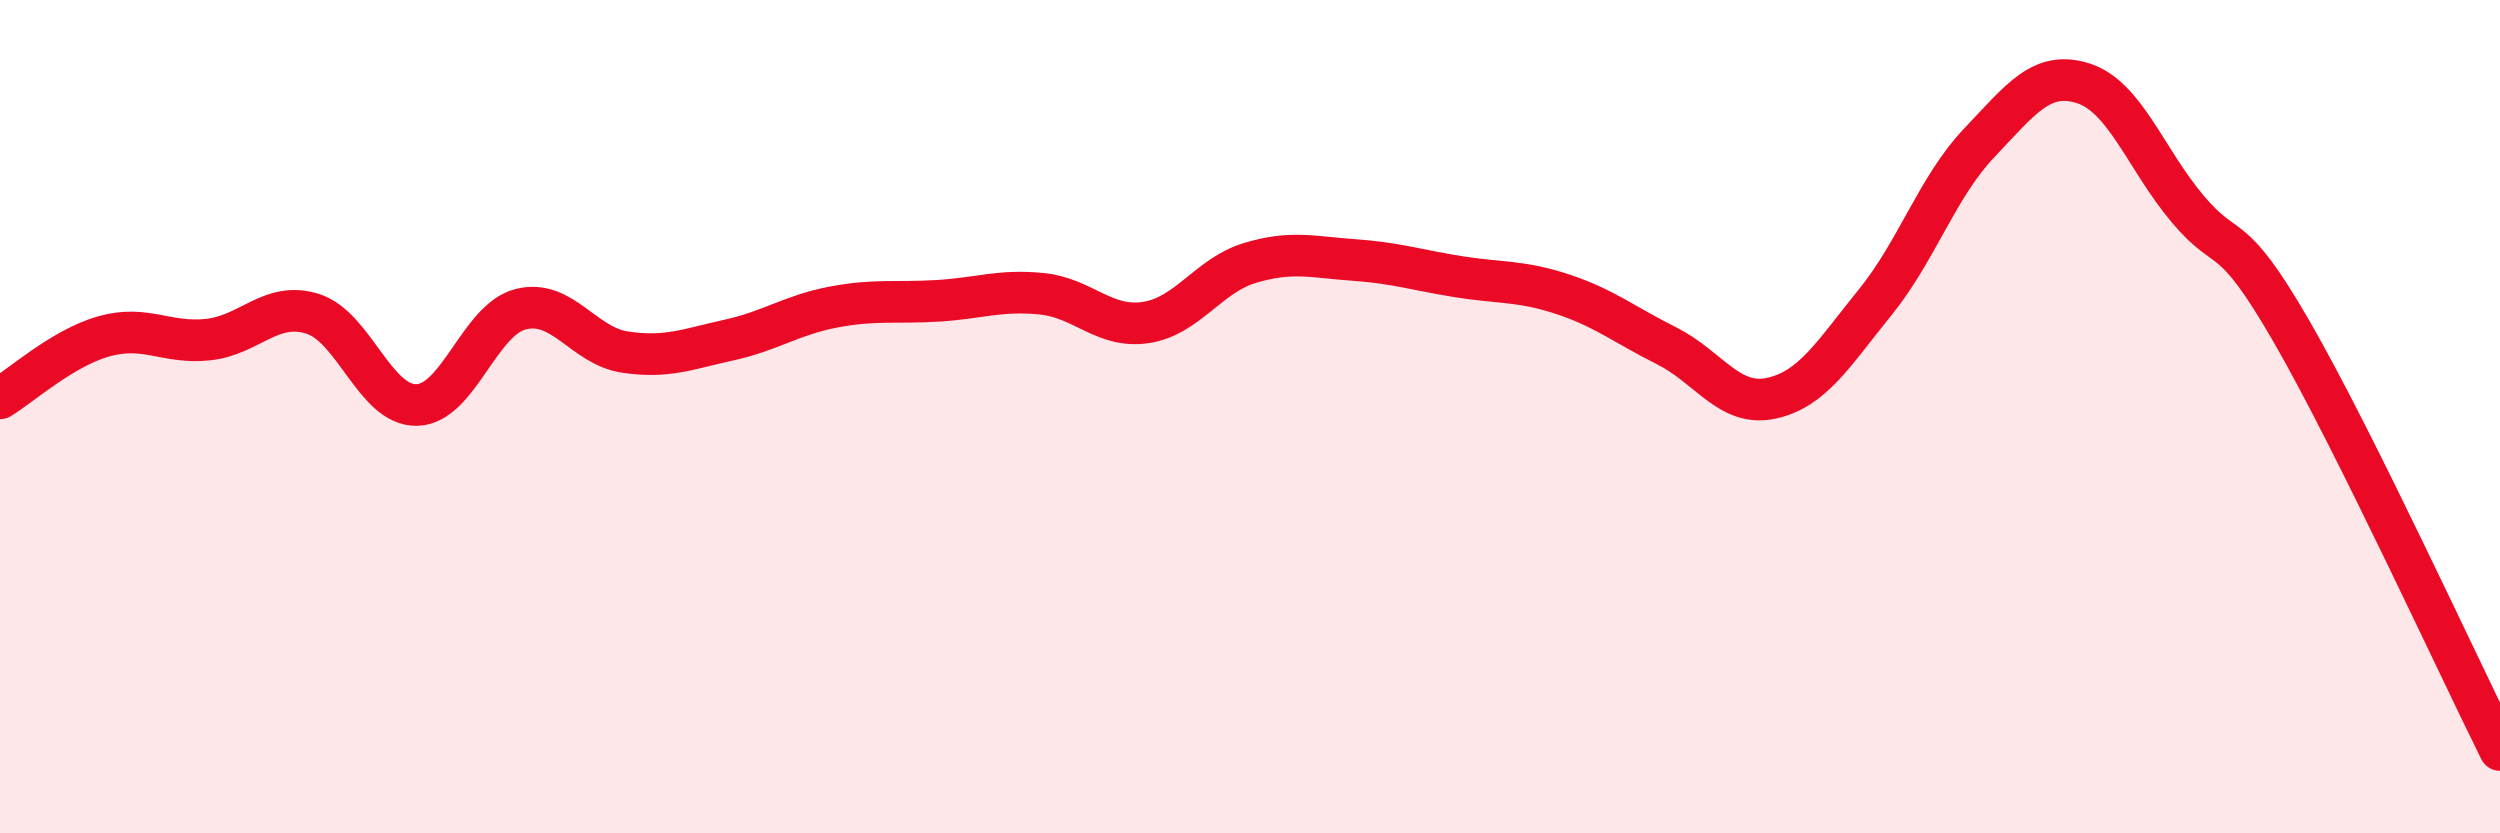 
    <svg width="60" height="20" viewBox="0 0 60 20" xmlns="http://www.w3.org/2000/svg">
      <path
        d="M 0,9.56 C 0.5,9.26 1.5,8.35 2.5,8.07 C 3.5,7.79 4,8.26 5,8.15 C 6,8.04 6.5,7.22 7.5,7.53 C 8.5,7.84 9,9.74 10,9.72 C 11,9.7 11.5,7.67 12.5,7.42 C 13.5,7.17 14,8.3 15,8.45 C 16,8.6 16.5,8.38 17.5,8.16 C 18.5,7.94 19,7.56 20,7.37 C 21,7.18 21.5,7.28 22.5,7.22 C 23.5,7.16 24,6.95 25,7.05 C 26,7.15 26.5,7.89 27.5,7.74 C 28.5,7.59 29,6.61 30,6.31 C 31,6.01 31.5,6.17 32.5,6.24 C 33.5,6.31 34,6.48 35,6.64 C 36,6.8 36.5,6.73 37.5,7.06 C 38.5,7.39 39,7.8 40,8.3 C 41,8.8 41.5,9.77 42.5,9.56 C 43.5,9.35 44,8.49 45,7.26 C 46,6.03 46.5,4.48 47.5,3.43 C 48.5,2.38 49,1.68 50,2 C 51,2.32 51.5,3.82 52.5,5.01 C 53.5,6.2 53.5,5.36 55,7.96 C 56.5,10.56 59,15.99 60,18L60 20L0 20Z"
        fill="#EB0A25"
        opacity="0.1"
        stroke-linecap="round"
        stroke-linejoin="round"
      />
      <path
        d="M 0,9.56 C 0.5,9.26 1.5,8.35 2.5,8.07 C 3.5,7.79 4,8.26 5,8.15 C 6,8.04 6.5,7.22 7.5,7.53 C 8.5,7.84 9,9.74 10,9.72 C 11,9.7 11.5,7.67 12.5,7.42 C 13.5,7.17 14,8.3 15,8.45 C 16,8.6 16.5,8.38 17.5,8.16 C 18.5,7.94 19,7.56 20,7.37 C 21,7.18 21.5,7.28 22.5,7.22 C 23.5,7.16 24,6.95 25,7.05 C 26,7.15 26.5,7.89 27.5,7.74 C 28.5,7.59 29,6.61 30,6.31 C 31,6.01 31.5,6.17 32.5,6.24 C 33.5,6.31 34,6.48 35,6.64 C 36,6.8 36.5,6.73 37.5,7.06 C 38.5,7.39 39,7.8 40,8.3 C 41,8.8 41.5,9.77 42.5,9.56 C 43.5,9.35 44,8.49 45,7.26 C 46,6.03 46.5,4.48 47.5,3.43 C 48.5,2.38 49,1.68 50,2 C 51,2.32 51.5,3.82 52.5,5.01 C 53.5,6.2 53.5,5.36 55,7.96 C 56.5,10.56 59,15.99 60,18"
        stroke="#EB0A25"
        stroke-width="1"
        fill="none"
        stroke-linecap="round"
        stroke-linejoin="round"
      />
    </svg>
  